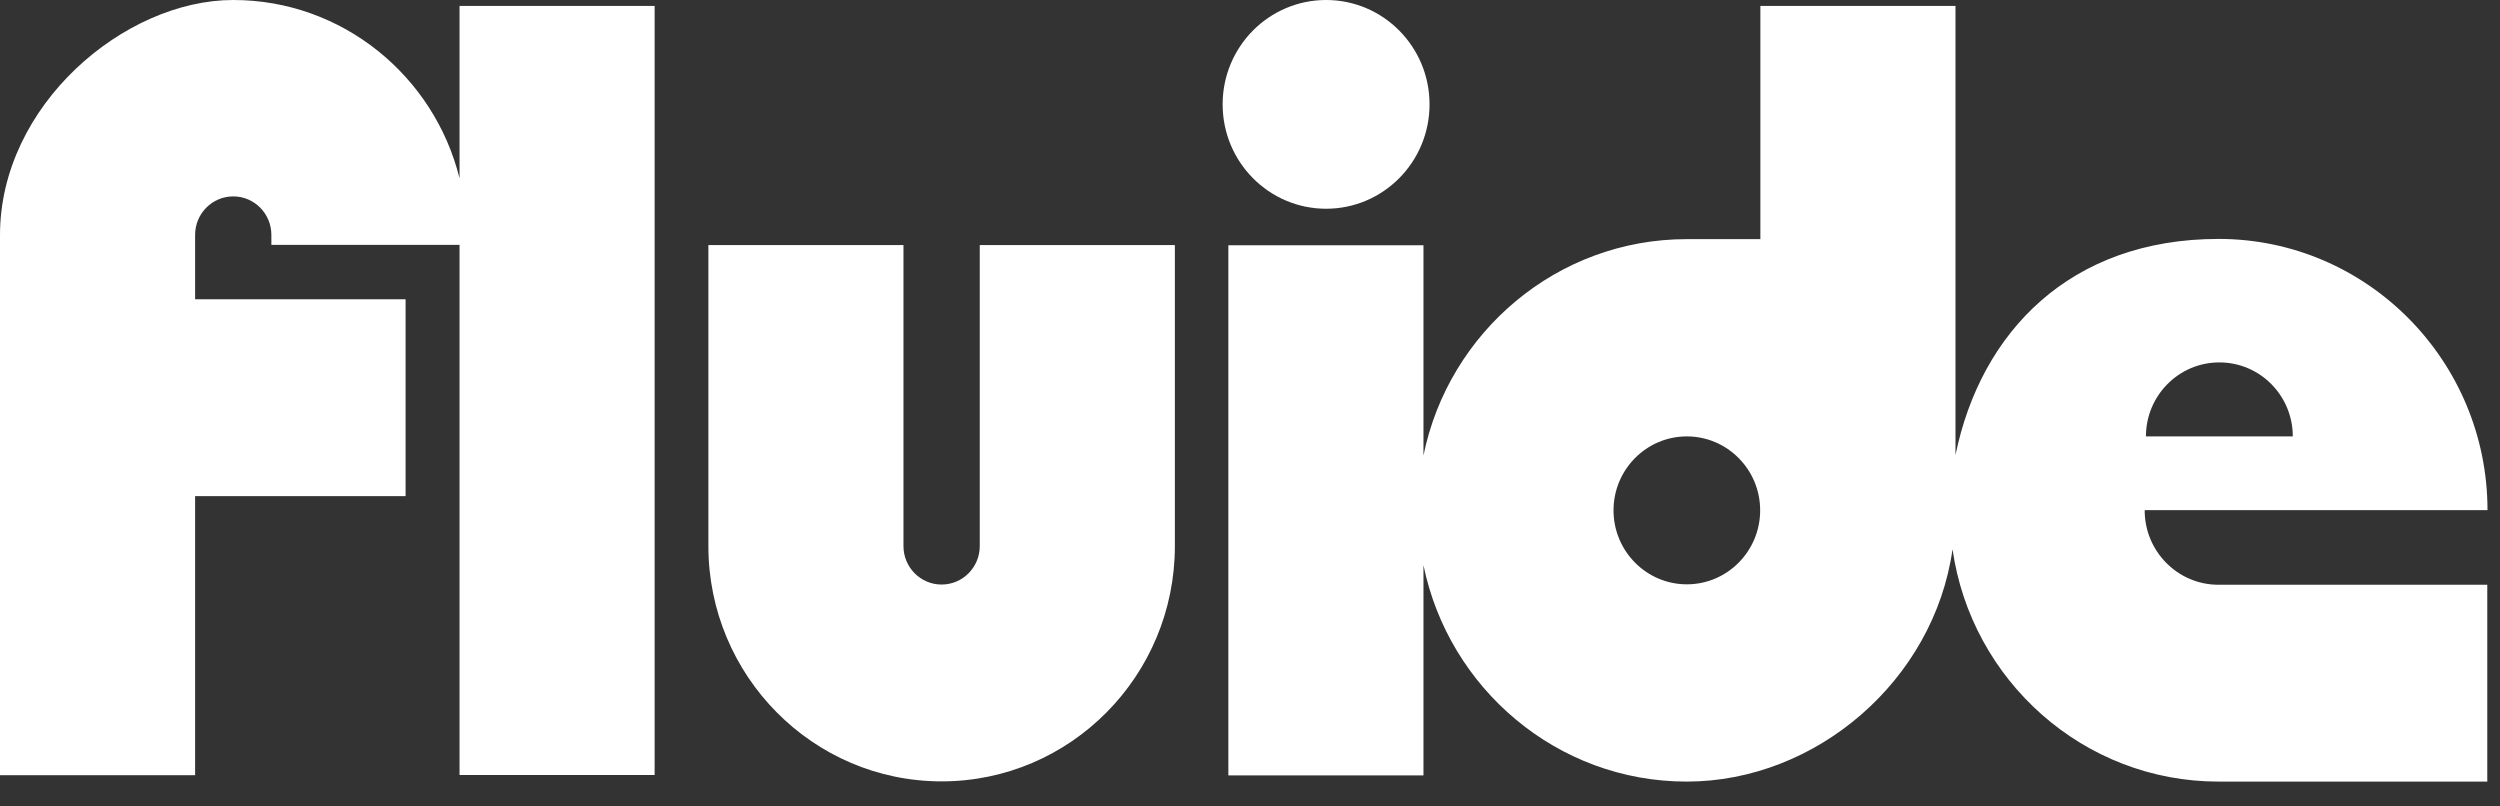 <svg xmlns="http://www.w3.org/2000/svg" fill="none" viewBox="0 0 93 30" height="30" width="93">
<rect x="0" y="0" width="93" height="30" fill="#333333" stroke="none"/>
<path fill="white" d="M36.447 20.314C36.447 21.104 35.812 21.745 35.028 21.745C34.244 21.745 33.609 21.104 33.609 20.314V9.117H26.352V20.314C26.352 25.137 30.239 29.067 35.028 29.067C39.817 29.067 43.705 25.145 43.705 20.314V9.117H36.447V20.314Z"></path>
<path fill="white" d="M17.095 6.634C16.154 2.831 12.737 0 8.677 0C4.617 0 0 3.922 0 8.745V28.838H7.258V18.456H15.088V11.133H7.258V8.737C7.258 7.947 7.893 7.306 8.677 7.306C9.46 7.306 10.095 7.947 10.095 8.737V9.109H17.095V28.83H24.352V0.221H17.095V6.634Z"></path>
<path fill="white" d="M49.331 7.765C51.456 7.765 53.179 6.027 53.179 3.882C53.179 1.738 51.456 0 49.331 0C47.205 0 45.482 1.738 45.482 3.882C45.482 6.027 47.205 7.765 49.331 7.765Z"></path>
<path fill="white" d="M79.798 18.977H92.535C92.535 13.419 88.051 8.888 82.534 8.888C77.016 8.888 73.684 12.343 72.744 16.929V0.221H65.486V8.896H62.743C57.922 8.896 53.886 12.359 52.953 16.945V9.125H45.695V28.846H52.953V21.025C53.894 25.611 57.922 29.075 62.743 29.075C67.563 29.075 71.945 25.311 72.634 20.432C73.332 25.311 77.501 29.075 82.526 29.075H92.527V21.753H82.526C81.013 21.753 79.782 20.511 79.782 18.985L79.798 18.977ZM82.565 13.482C84.07 13.482 85.292 14.715 85.292 16.234H79.829C79.829 14.715 81.052 13.482 82.557 13.482H82.565ZM62.751 21.737C61.246 21.737 60.023 20.503 60.023 18.985C60.023 17.467 61.246 16.234 62.751 16.234C64.255 16.234 65.478 17.467 65.478 18.985C65.478 20.503 64.255 21.737 62.751 21.737Z"></path>
</svg>
